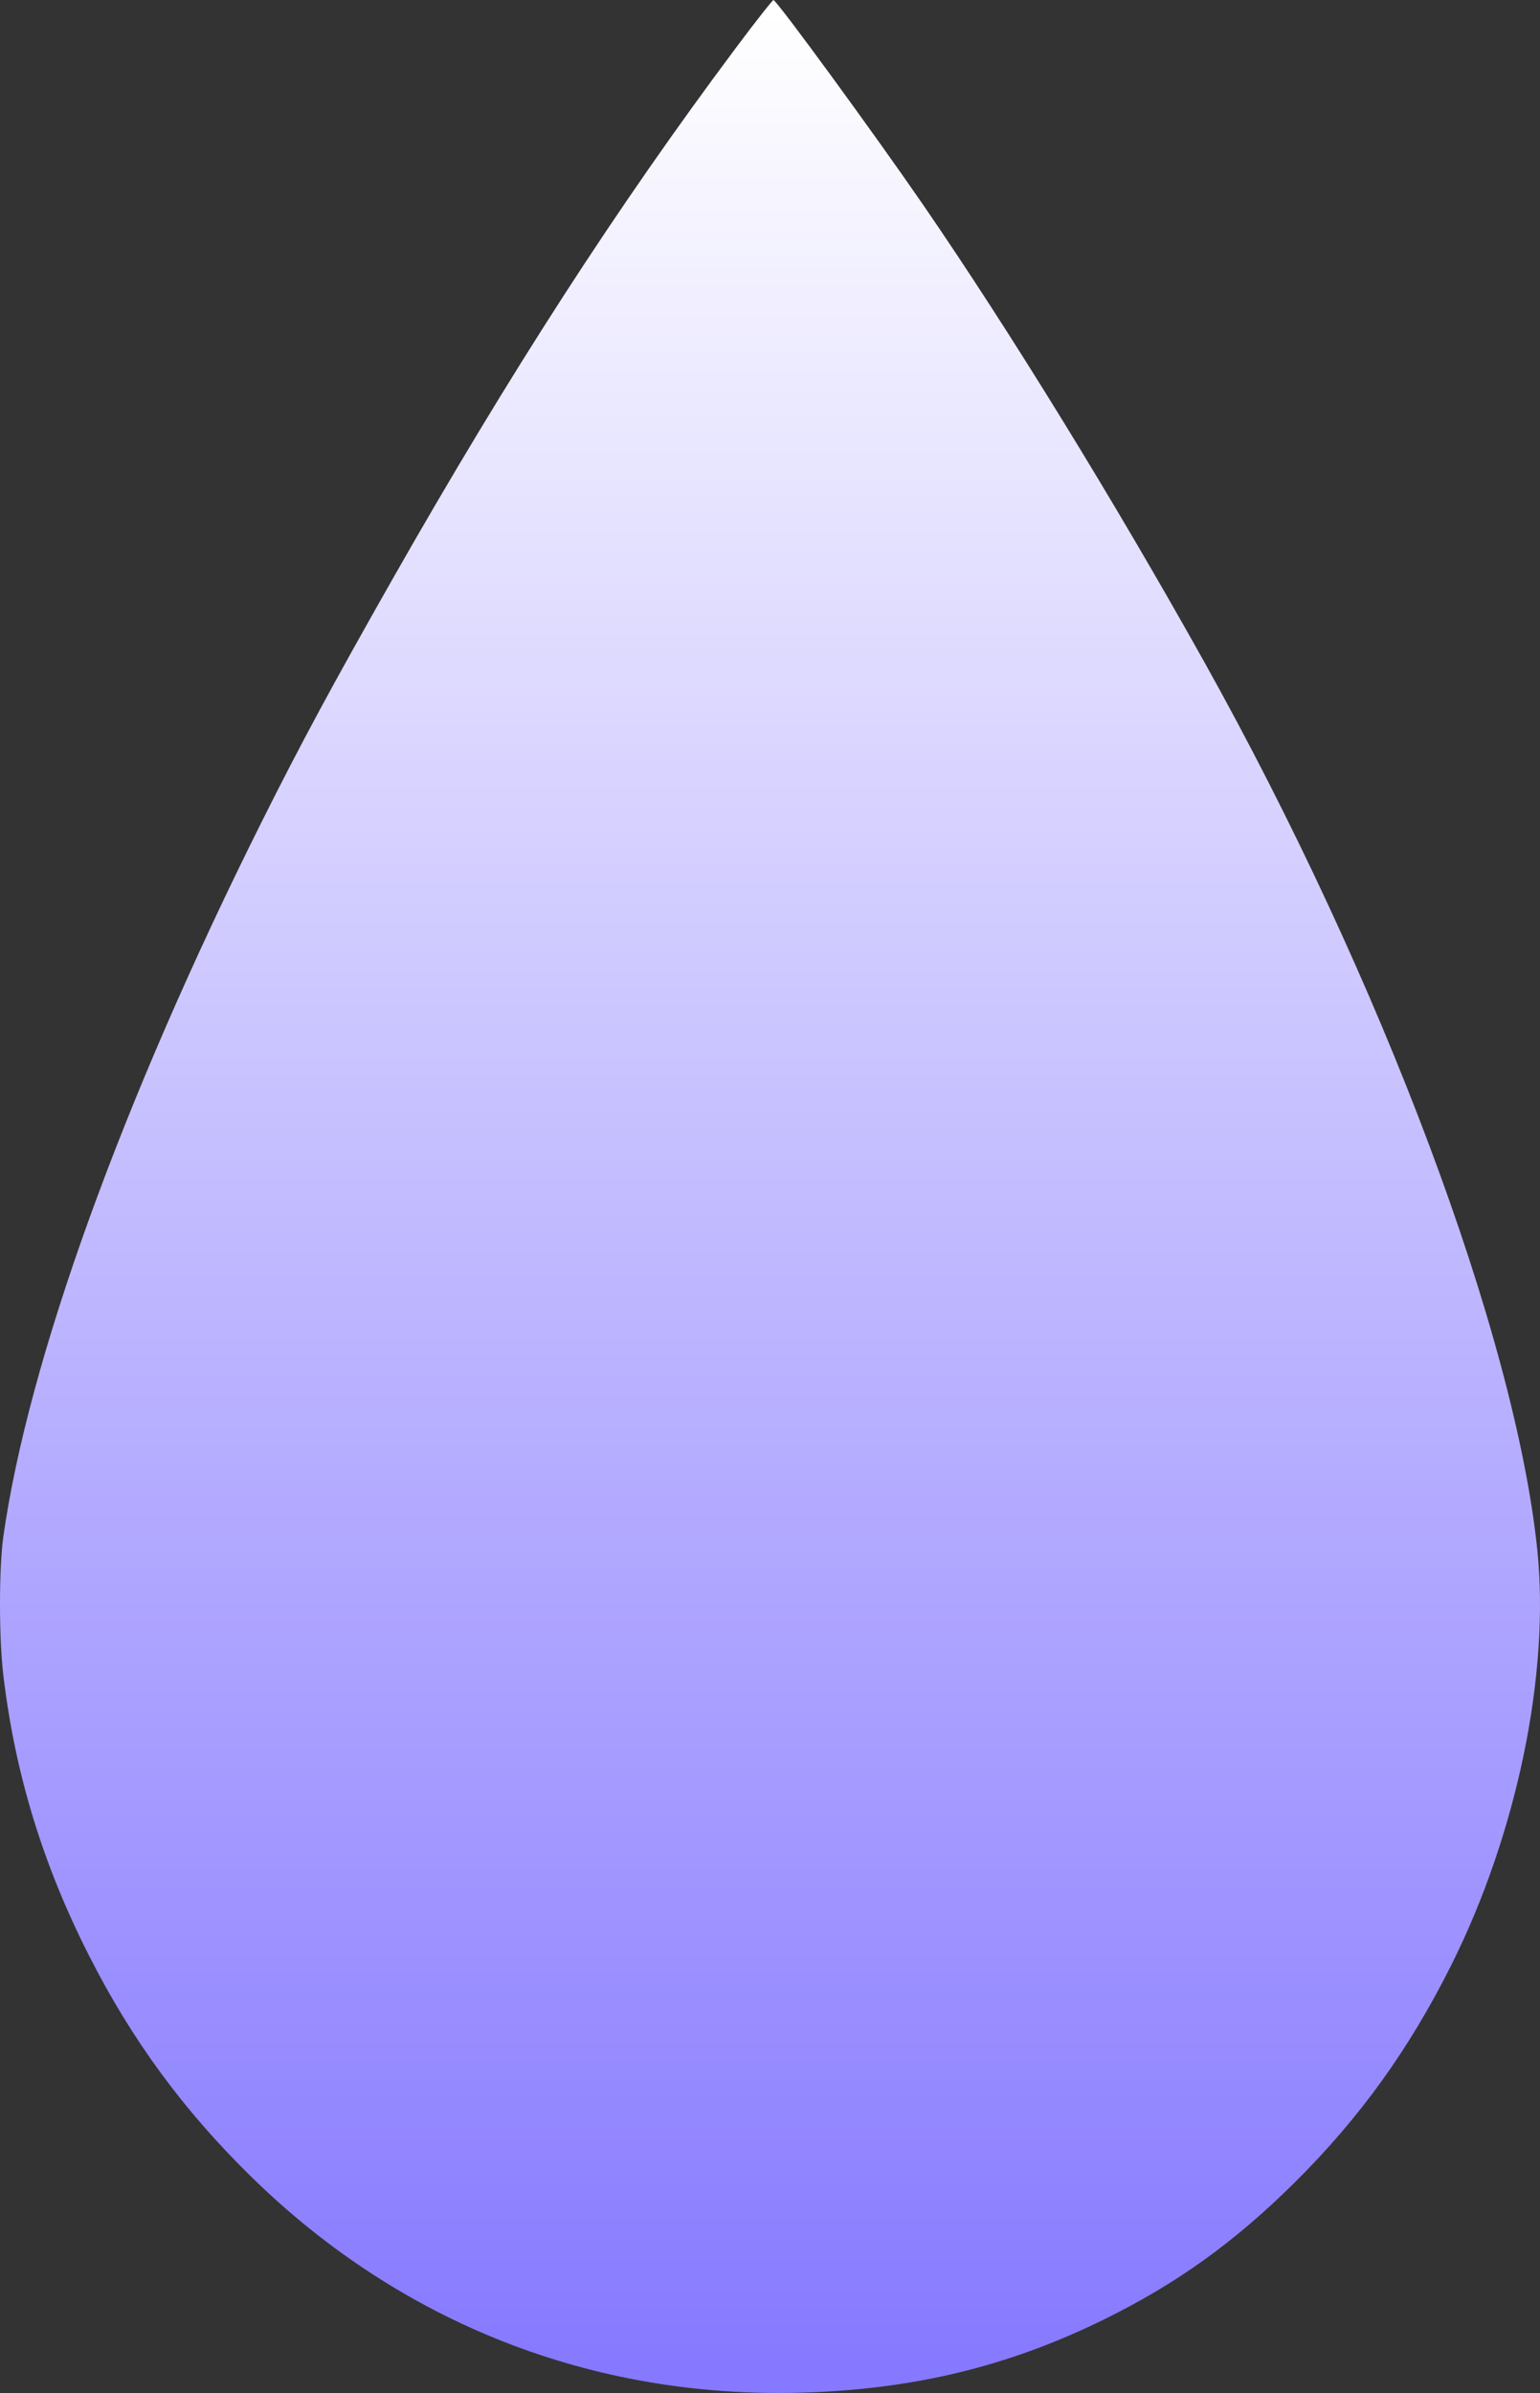 <?xml version="1.0" encoding="UTF-8"?>
<svg xmlns="http://www.w3.org/2000/svg" xmlns:xlink="http://www.w3.org/1999/xlink" width="823.422px" height="1279.262px" viewBox="0 0 823.422 1279.262" version="1.1">
  <rect x="0" y="0" width="823.422" height="1279.262" fill="#333333" stroke="none"/>
  <title>2423612-2</title>
  <defs>
    <linearGradient x1="50%" y1="0%" x2="50%" y2="100%" id="linearGradient-1">
      <stop stop-color="#8678FF" offset="0%"></stop>
      <stop stop-color="#FFFFFF" offset="100%"></stop>
    </linearGradient>
  </defs>
  <g id="Page-1" stroke="none" stroke-width="1" fill="none" fill-rule="evenodd">
    <g id="2423612-2" transform="translate(0, 0.003)" fill="url(#linearGradient-1)" fill-rule="nonzero">
      <g id="Group" transform="translate(411.711, 639.63) scale(-1, 1) rotate(-180) translate(-411.711, -639.63) translate(0, -0)">
        <path d="M393.388,1253.556 C329.788,1168.456 272.888,1080.456 209.988,969.856 C178.088,913.656 161.188,882.456 139.888,839.856 C65.188,690.456 15.088,551.756 1.788,457.856 C-0.612,440.556 -0.612,402.856 1.888,382.856 C8.188,330.556 23.088,282.056 47.588,233.856 C70.388,188.856 98.088,151.056 134.588,115.356 C214.288,37.356 316.588,-2.844 427.988,0.156 C487.688,1.756 538.888,14.056 589.988,39.156 C629.088,58.356 660.188,80.656 692.588,112.856 C727.088,147.156 753.388,183.656 775.888,228.556 C811.088,298.856 828.788,384.456 821.988,450.656 C810.088,565.456 738.788,755.456 643.988,925.256 C595.788,1011.556 539.888,1102.456 493.188,1170.356 C467.588,1207.556 416.488,1277.556 413.588,1279.259 C413.288,1279.456 404.088,1267.956 393.388,1253.556 Z" id="Path"></path>
      </g>
    </g>
  </g>
</svg>
